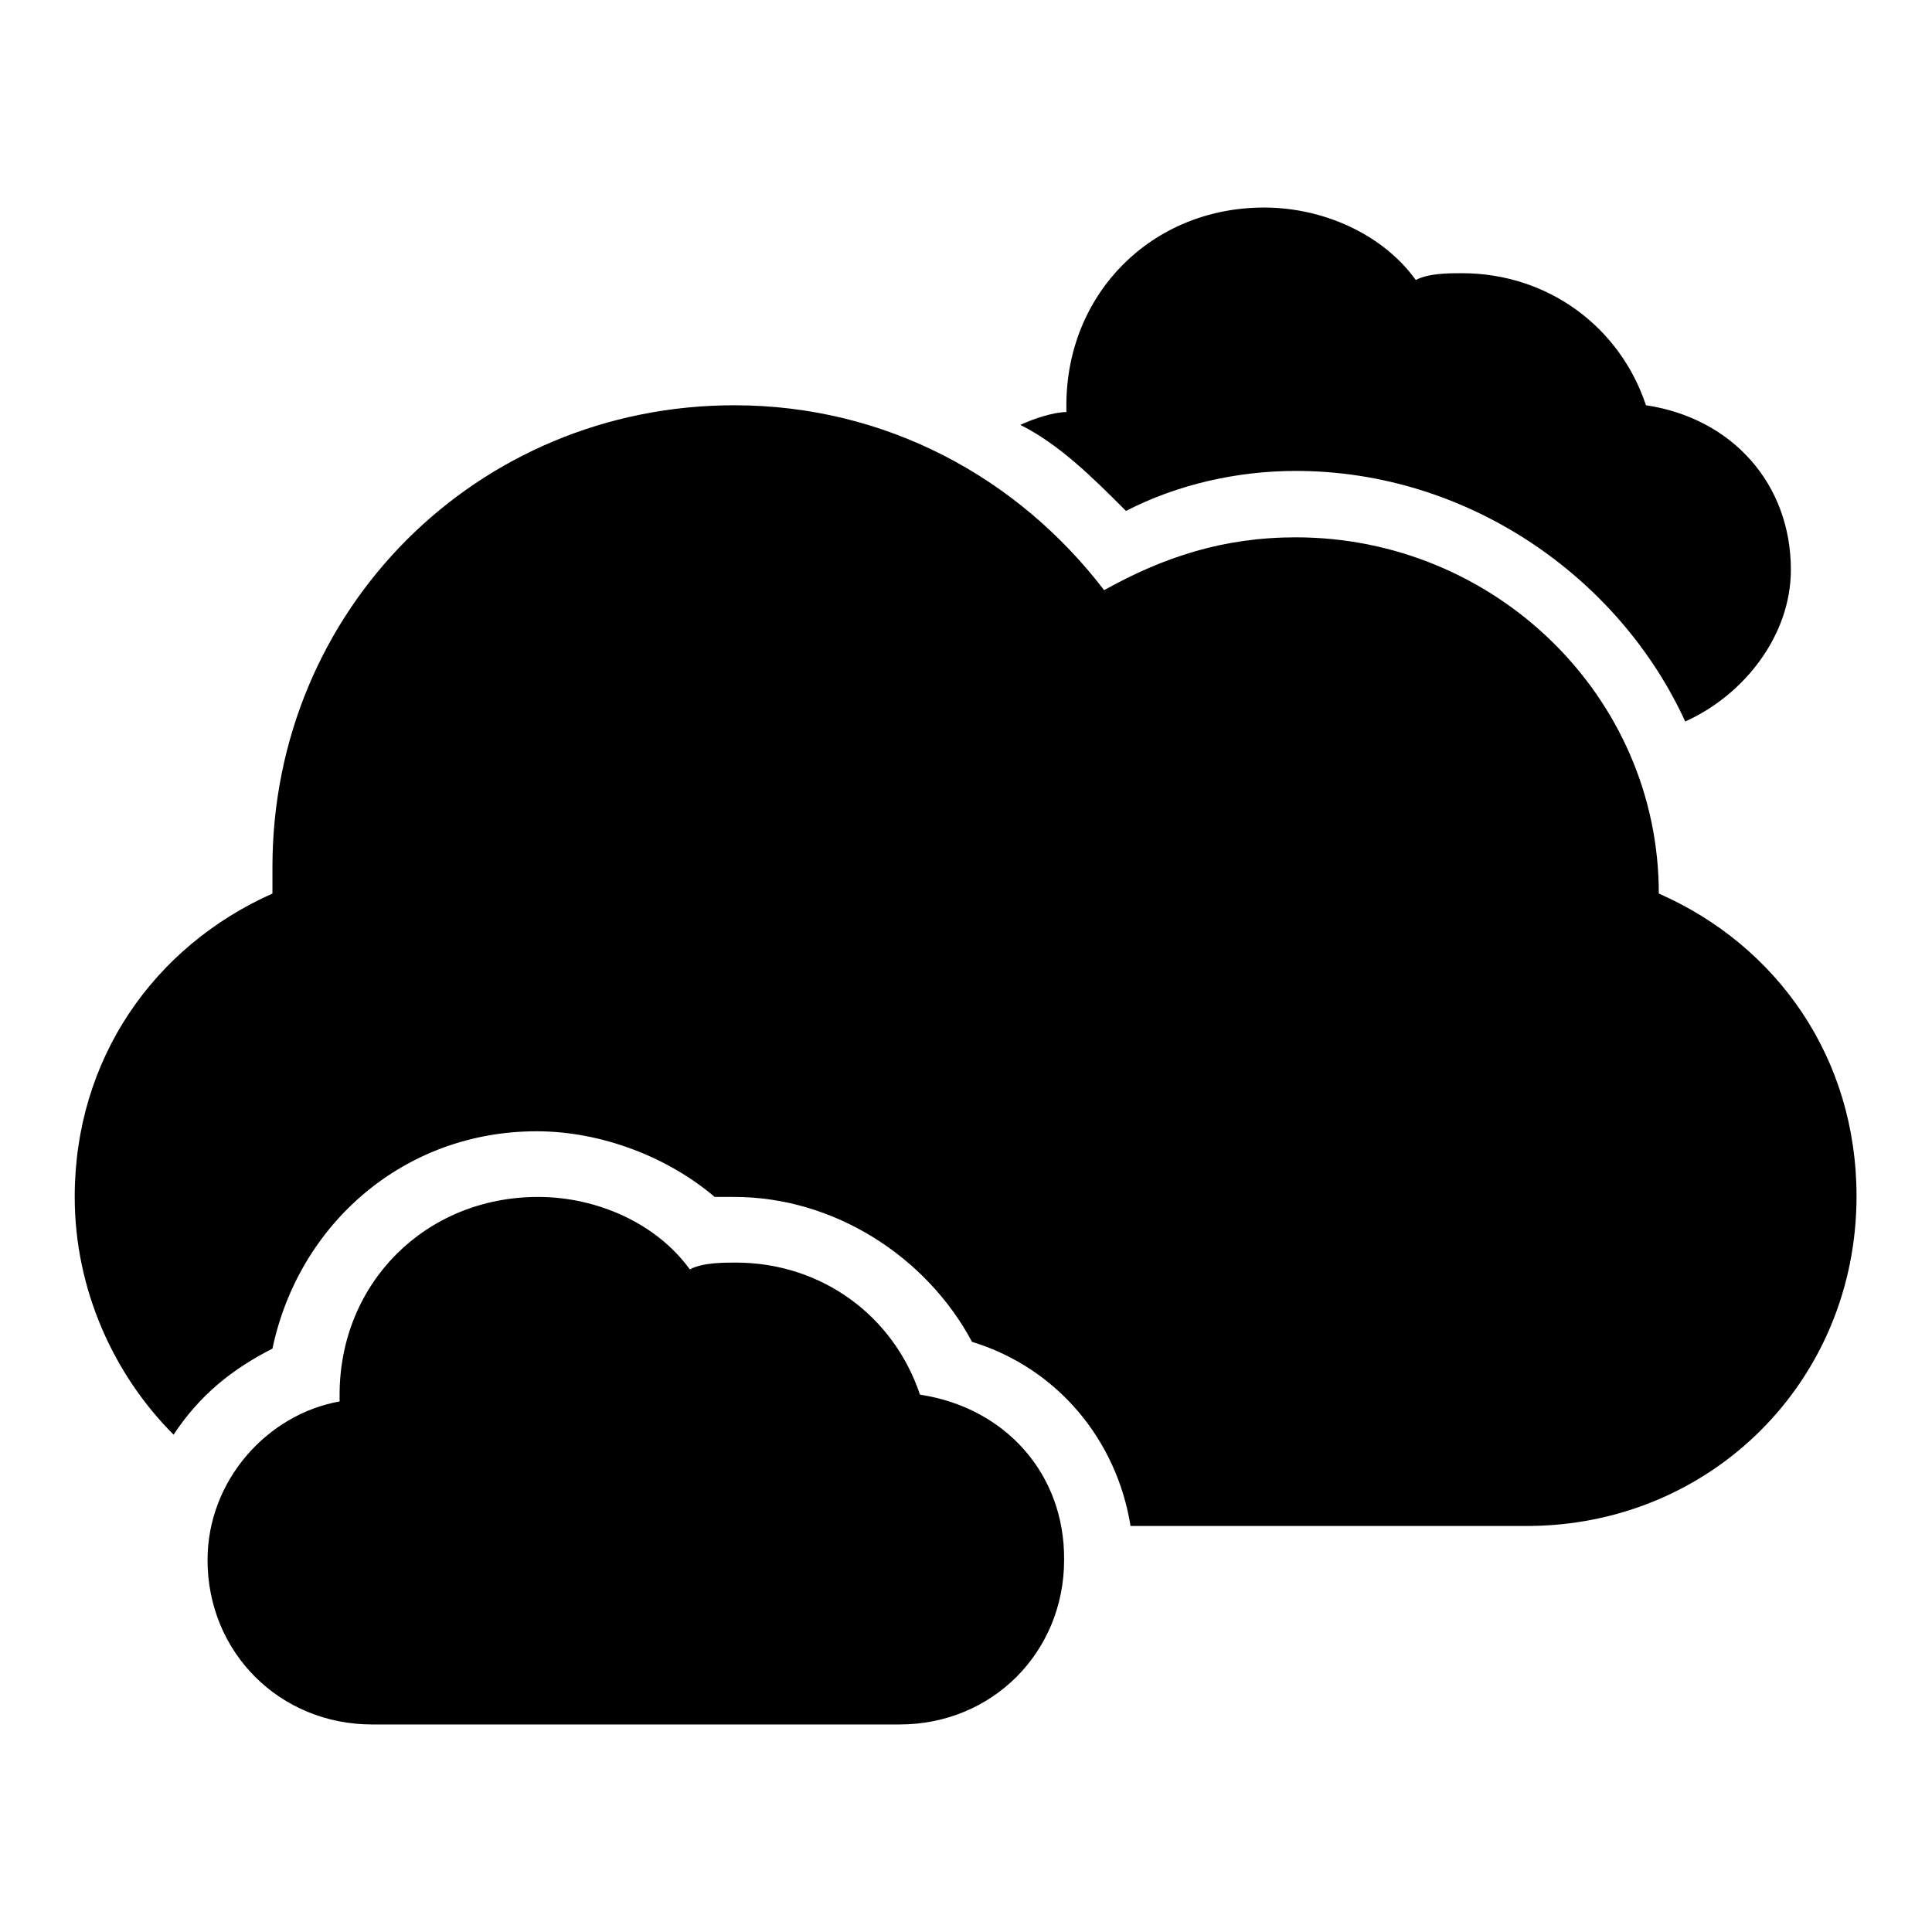 <?xml version="1.0" encoding="utf-8"?>
<!-- Svg Vector Icons : http://www.onlinewebfonts.com/icon -->
<!DOCTYPE svg PUBLIC "-//W3C//DTD SVG 1.1//EN" "http://www.w3.org/Graphics/SVG/1.1/DTD/svg11.dtd">
<svg version="1.1" xmlns="http://www.w3.org/2000/svg" xmlns:xlink="http://www.w3.org/1999/xlink" x="0px" y="0px" viewBox="0 0 256 256" enable-background="new 0 0 256 256" xml:space="preserve">
<g><g><g><g><path fill="#000000" d="M171.7,62.4c22.7,0,42.8,14,51.6,33.2c7.8-3.5,14-11.4,14-20.1c0-11.4-7.8-20.1-19.2-21.8c-3.5-10.5-13.1-17.5-24.4-17.5c-1.7,0-4.4,0-6.1,0.9c-4.4-6.1-12.3-9.6-20.1-9.6c-14.9,0-26.2,11.4-26.2,26.2c0,0,0,0,0,0.9c-1.7,0-4.4,0.9-6.1,1.7c5.2,2.6,9.6,7,14,11.4C156,64.2,163.9,62.4,171.7,62.4z"/><path fill="#000000" d="M121.9,184.8c-3.5-10.5-13.1-17.5-24.4-17.5c-1.7,0-4.4,0-6.1,0.9c-4.4-6.1-12.3-9.6-20.1-9.6C56.4,158.6,45,170,45,184.8c0,0,0,0,0,0.9c-9.6,1.7-17.5,10.5-17.5,21c0,12.3,9.6,21.8,21.8,21.8h69.9c12.3,0,21.8-9.6,21.8-21.8C141.1,195.3,133.2,186.5,121.9,184.8z"/><path fill="#000000" d="M219.8,118.4c0-26.2-21.8-47.2-48.1-47.2c-9.6,0-17.5,2.6-25.4,7c-11.4-14.9-28.9-24.5-49-24.5c-34.1,0-61.2,27.1-61.2,61.2c0,0.9,0,2.6,0,3.5c-15.7,7-26.2,21.9-26.2,40.2c0,12.3,5.2,23.6,13.1,31.5c3.5-5.3,7.8-8.7,13.1-11.4c3.5-16.6,17.5-28.8,35-28.8c8.7,0,17.5,3.5,23.6,8.7c0.9,0,1.7,0,2.6,0c13.1,0,25.4,7.8,31.5,19.2c11.4,3.5,19.2,13.1,21,24.4h52.5c24.4,0,43.7-19.2,43.7-43.7C246,140.2,235.5,125.3,219.8,118.4z"/></g></g><g></g><g></g><g></g><g></g><g></g><g></g><g></g><g></g><g></g><g></g><g></g><g></g><g></g><g></g><g></g></g></g>
</svg>